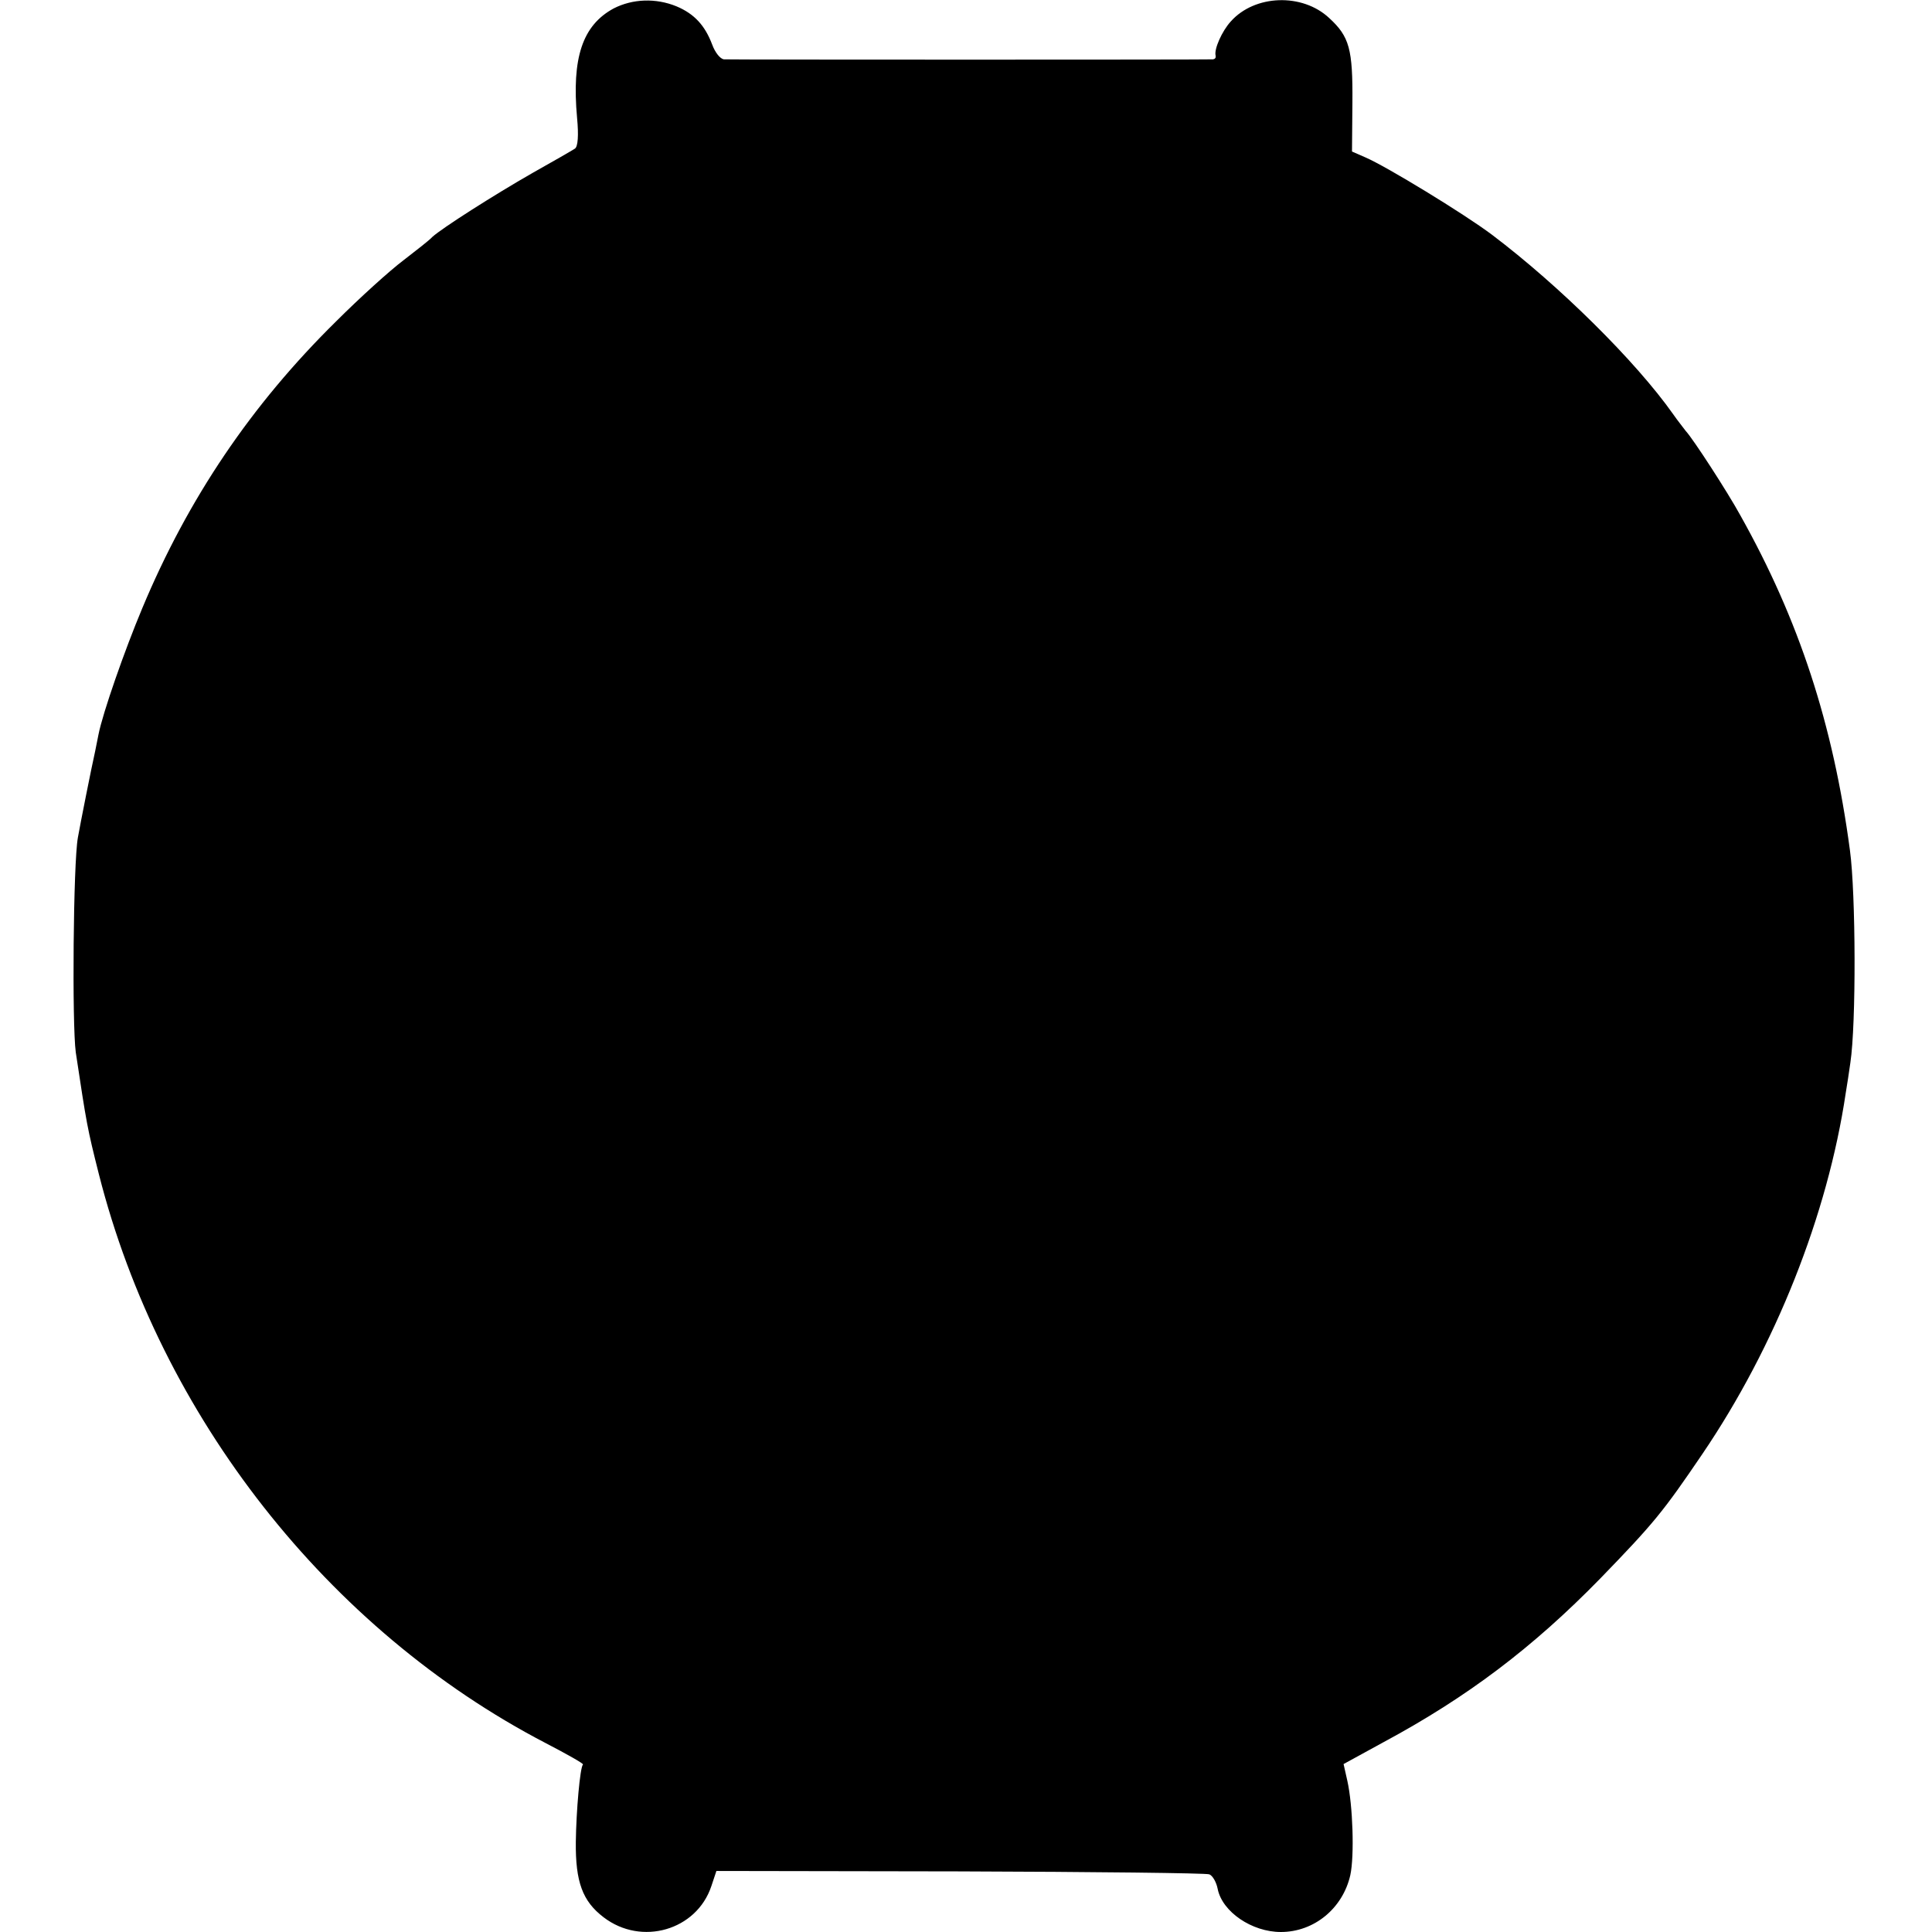 <svg version="1" xmlns="http://www.w3.org/2000/svg" width="612" height="612" viewBox="0 0 459 459"><path d="M145.8 2c-7.4 4-10 11.7-8.7 26 .4 4.2.2 6.8-.5 7.3-.6.4-5.1 3-10.1 5.8-9.1 5.2-21.5 13.1-23.8 15.2-.6.7-3.7 3.1-6.8 5.5-3.2 2.4-10.4 8.9-16.1 14.6-20.1 19.8-35.1 42-46 68.1-4.2 10-9.4 24.9-10.4 30-.2 1.1-.6 2.9-.8 4-.9 4-3.5 17.1-4.1 20.5-1.1 6.1-1.4 44.3-.5 51 2.6 17.2 2.7 17.9 5.5 29 14.6 57.5 54.4 108.2 106.1 135.1 5 2.6 9.1 4.9 8.9 5.1-.7.7-1.6 11-1.7 18.4-.1 9.5 1.6 14.1 6.6 17.9 9 6.9 22.1 3.1 25.6-7.4l1.2-3.6 57.8.1c31.9.1 58.5.4 59.3.7.8.3 1.7 1.9 2 3.5 1.1 5.4 8.1 10.2 15 10.2 7.9 0 14.7-5.6 16.5-13.5 1-4.6.6-16.6-.7-22.4l-.9-4 9.5-5.2c19.9-10.7 35.5-22.5 51.5-38.9 12.7-13.1 14.9-15.8 24.2-29.5 17.4-25.6 29.8-56.9 34.1-85.8.3-1.8.8-5 1.1-7.2 1.4-9.2 1.3-40.2-.1-50.5-4-30-12.1-54.7-26-79.5-3-5.5-11.3-18.3-13-20.1-.5-.7-1.9-2.4-3-4-8.9-12.6-27-30.5-43-42.6-6.8-5.1-25.2-16.3-30.1-18.4l-3.2-1.4.1-11.7c.1-12.6-.7-15.6-5.5-20-6.4-6-17.7-5.6-23.4.8-2.1 2.3-4 6.6-3.6 8.1.1.5-.1.8-.6.9-.9.1-114.2.1-116.2 0-.9-.1-2.1-1.6-2.8-3.5-1.7-4.5-4.2-7.3-8.5-9.1-4.9-2-10.4-1.8-14.9.5z"/></svg>